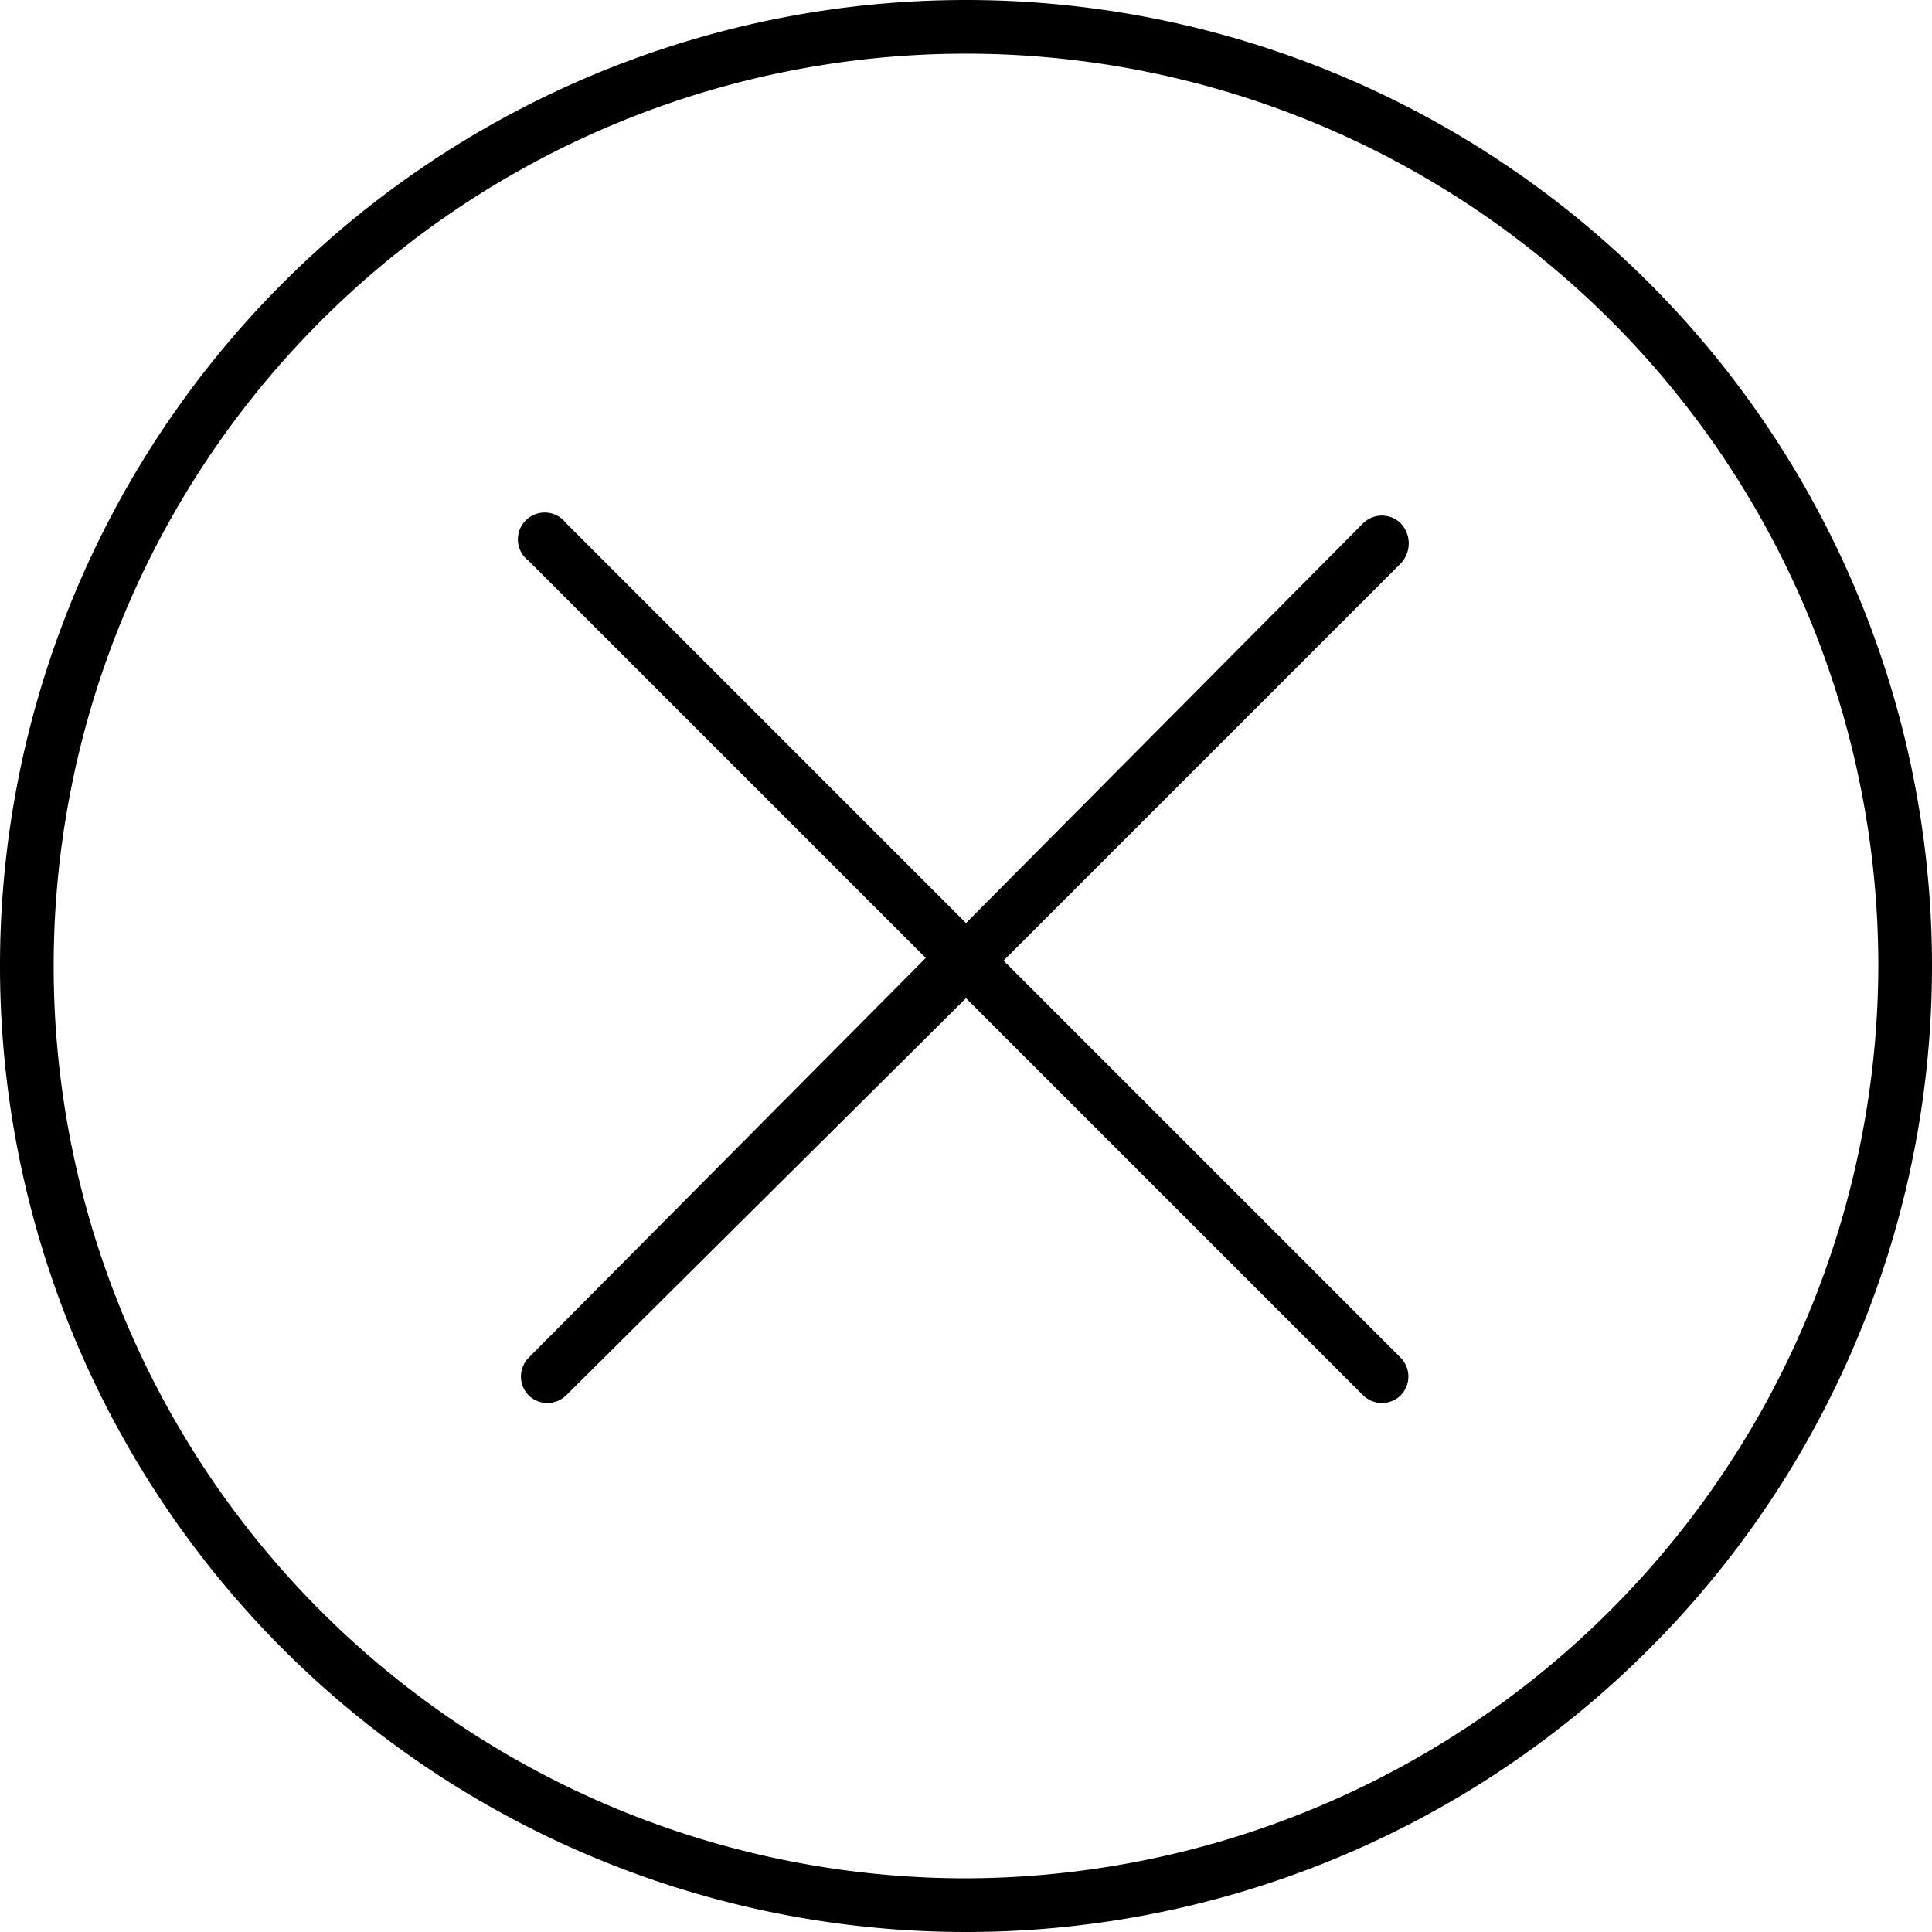 <svg xmlns="http://www.w3.org/2000/svg" viewBox="0 0 72 72">
    <defs>
        <style>.cls-1{fill:#000000;}</style>
    </defs>
    <title>Close</title>
    <g id="Layer_2" data-name="Layer 2">
        <g id="Layer_1-2" data-name="Layer 1">
            <path class="cls-1"
                  d="M36,0A36,36,0,1,0,72,36,36,36,0,0,0,36,0Zm0,70A34,34,0,1,1,70,36,34.1,34.1,0,0,1,36,70Z"/>
            <path class="cls-1"
                  d="M52.2,19.5a1,1,0,0,0-1.4,0L36,34.4,21.1,19.5a1,1,0,1,0-1.4,1.4L34.5,35.7,19.7,50.6a1,1,0,0,0,0,1.4,1,1,0,0,0,1.4,0L36,37.2,50.8,52a1,1,0,0,0,1.4,0,1,1,0,0,0,0-1.4L37.4,35.8,52.2,21A1.09,1.09,0,0,0,52.2,19.5Z"/>
        </g>
    </g>
</svg>